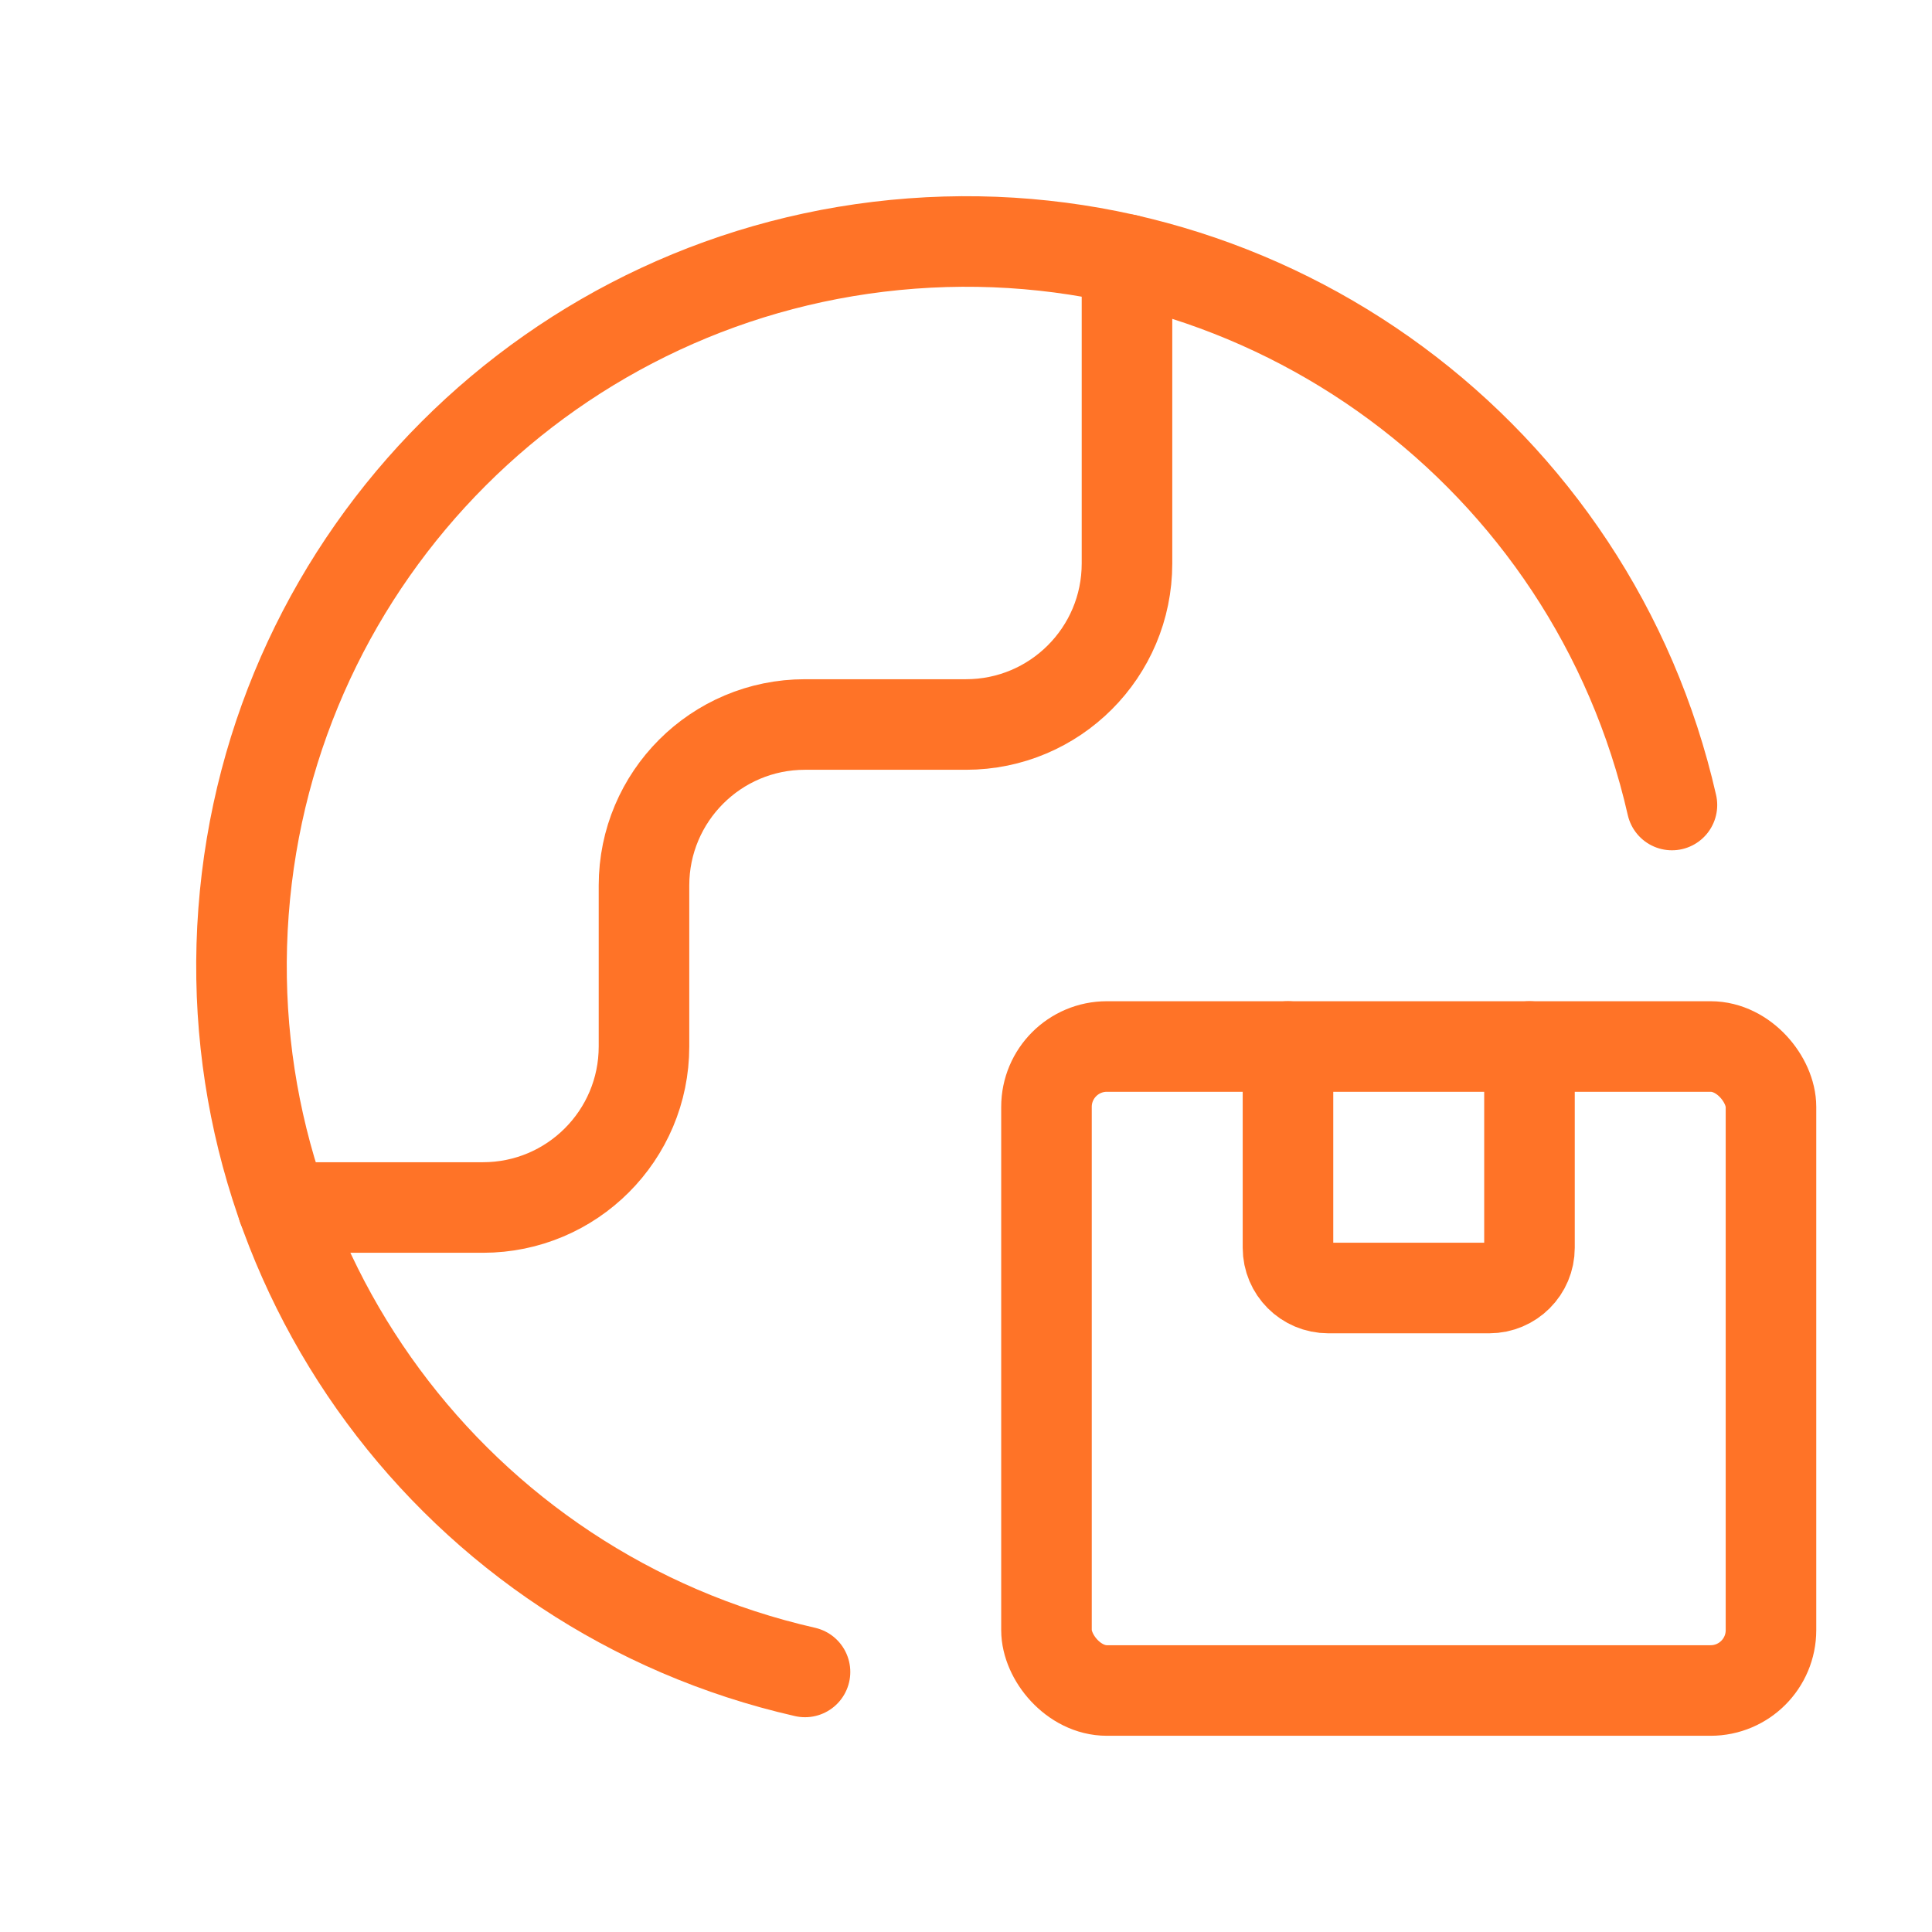 <svg width="64" height="64" viewBox="0 0 64 64" fill="none" xmlns="http://www.w3.org/2000/svg">
<g id="Group">
<rect id="Rectangle" x="34.666" y="34.667" width="24" height="21.333" rx="2" stroke="#FF7327" stroke-width="3" stroke-linecap="round" stroke-linejoin="round"/>
<path id="Path" d="M50.666 34.667V41.333C50.666 42.07 50.07 42.667 49.333 42.667H44C43.264 42.667 42.666 42.07 42.666 41.333V34.667" stroke="#FF7327" stroke-width="3" stroke-linecap="round" stroke-linejoin="round"/>
<path id="Path_2" d="M9.37 40H16C18.945 40 21.333 37.612 21.333 34.667V29.333C21.333 26.388 23.721 24 26.666 24H32C34.945 24 37.333 21.612 37.333 18.667V8.599" stroke="#FF7327" stroke-width="3" stroke-linecap="round" stroke-linejoin="round"/>
<path id="Path_3" d="M55.385 26.667C52.75 15.09 42.043 7.182 30.204 8.067C18.364 8.952 8.952 18.363 8.067 30.203C7.182 42.043 15.09 52.75 26.667 55.385" stroke="#FF7327" stroke-width="3" stroke-linecap="round" stroke-linejoin="round"/>
</g>
</svg>

